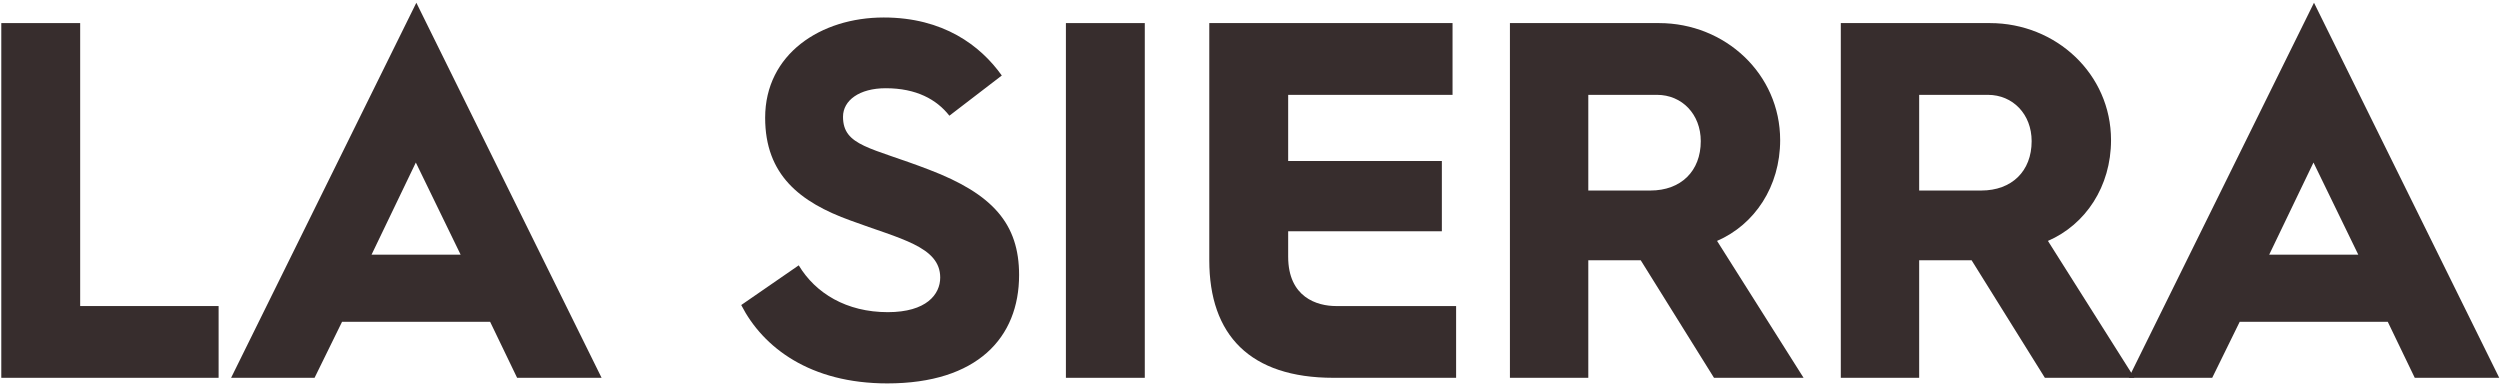 <svg xmlns="http://www.w3.org/2000/svg" fill="none" viewBox="0 0 847 130" height="130" width="847">
<path fill="#372D2D" d="M721.22 128L783.981 0.927L846.742 128H818.12L808.982 109.034H758.808L749.497 128H721.22ZM768.808 86.274H798.982L783.809 55.066L768.808 86.274Z"></path>
<path fill="#372D2D" d="M623.663 128V7.823H674.182C696.597 7.823 715.218 25.065 715.218 47.48C715.218 63.17 706.597 76.102 693.838 81.619L723.149 128H692.804L667.975 88.171H667.63H650.216V128H623.663ZM650.216 64.549H671.251C681.596 64.549 688.321 57.998 688.321 47.825C688.321 38.686 681.941 32.135 673.492 32.135H650.216V64.549Z"></path>
<path fill="#372D2D" d="M511.563 128V7.823H562.082C584.497 7.823 603.118 25.065 603.118 47.48C603.118 63.17 594.497 76.102 581.738 81.619L611.049 128H580.703L555.875 88.171H555.53H538.116V128H511.563ZM538.116 64.549H559.151C569.496 64.549 576.221 57.998 576.221 47.825C576.221 38.686 569.841 32.135 561.392 32.135H538.116V64.549Z"></path>
<path fill="#372D2D" d="M409.706 88.171V7.823H492.123V32.135H436.431V54.549H488.502V78.343H436.431V86.964C436.431 100.758 446.259 103.689 452.639 103.689H493.33V128H451.777C423.5 128 409.706 113.517 409.706 88.171Z"></path>
<path fill="#372D2D" d="M361.129 128V7.823H387.854V128H361.129Z"></path>
<path fill="#372D2D" d="M251.128 103.344L270.611 89.895C276.301 99.378 286.819 105.758 300.785 105.758C313.889 105.758 318.544 99.723 318.544 94.033C318.544 83.516 304.923 80.93 288.198 74.722C270.956 68.515 259.232 59.205 259.232 39.894C259.232 18.341 278.025 5.927 299.406 5.927C319.579 5.927 332.165 15.41 339.407 25.583L321.648 39.204C317.337 33.686 310.44 29.893 300.095 29.893C291.129 29.893 285.612 34.031 285.612 39.549C285.612 49.549 295.095 49.894 314.751 57.48C336.476 65.757 345.269 75.929 345.269 93.171C345.269 114.379 331.131 129.897 300.612 129.897C274.577 129.897 258.542 117.827 251.128 103.344Z"></path>
<path fill="#372D2D" d="M78.296 128L141.057 0.927L203.818 128H175.196L166.058 109.034H115.883L106.573 128H78.296ZM125.884 86.274H156.057L140.884 55.066L125.884 86.274Z"></path>
<path fill="#372D2D" d="M0.439 128V7.823H27.164V103.689H74.062V128H0.439Z"></path>
</svg>
